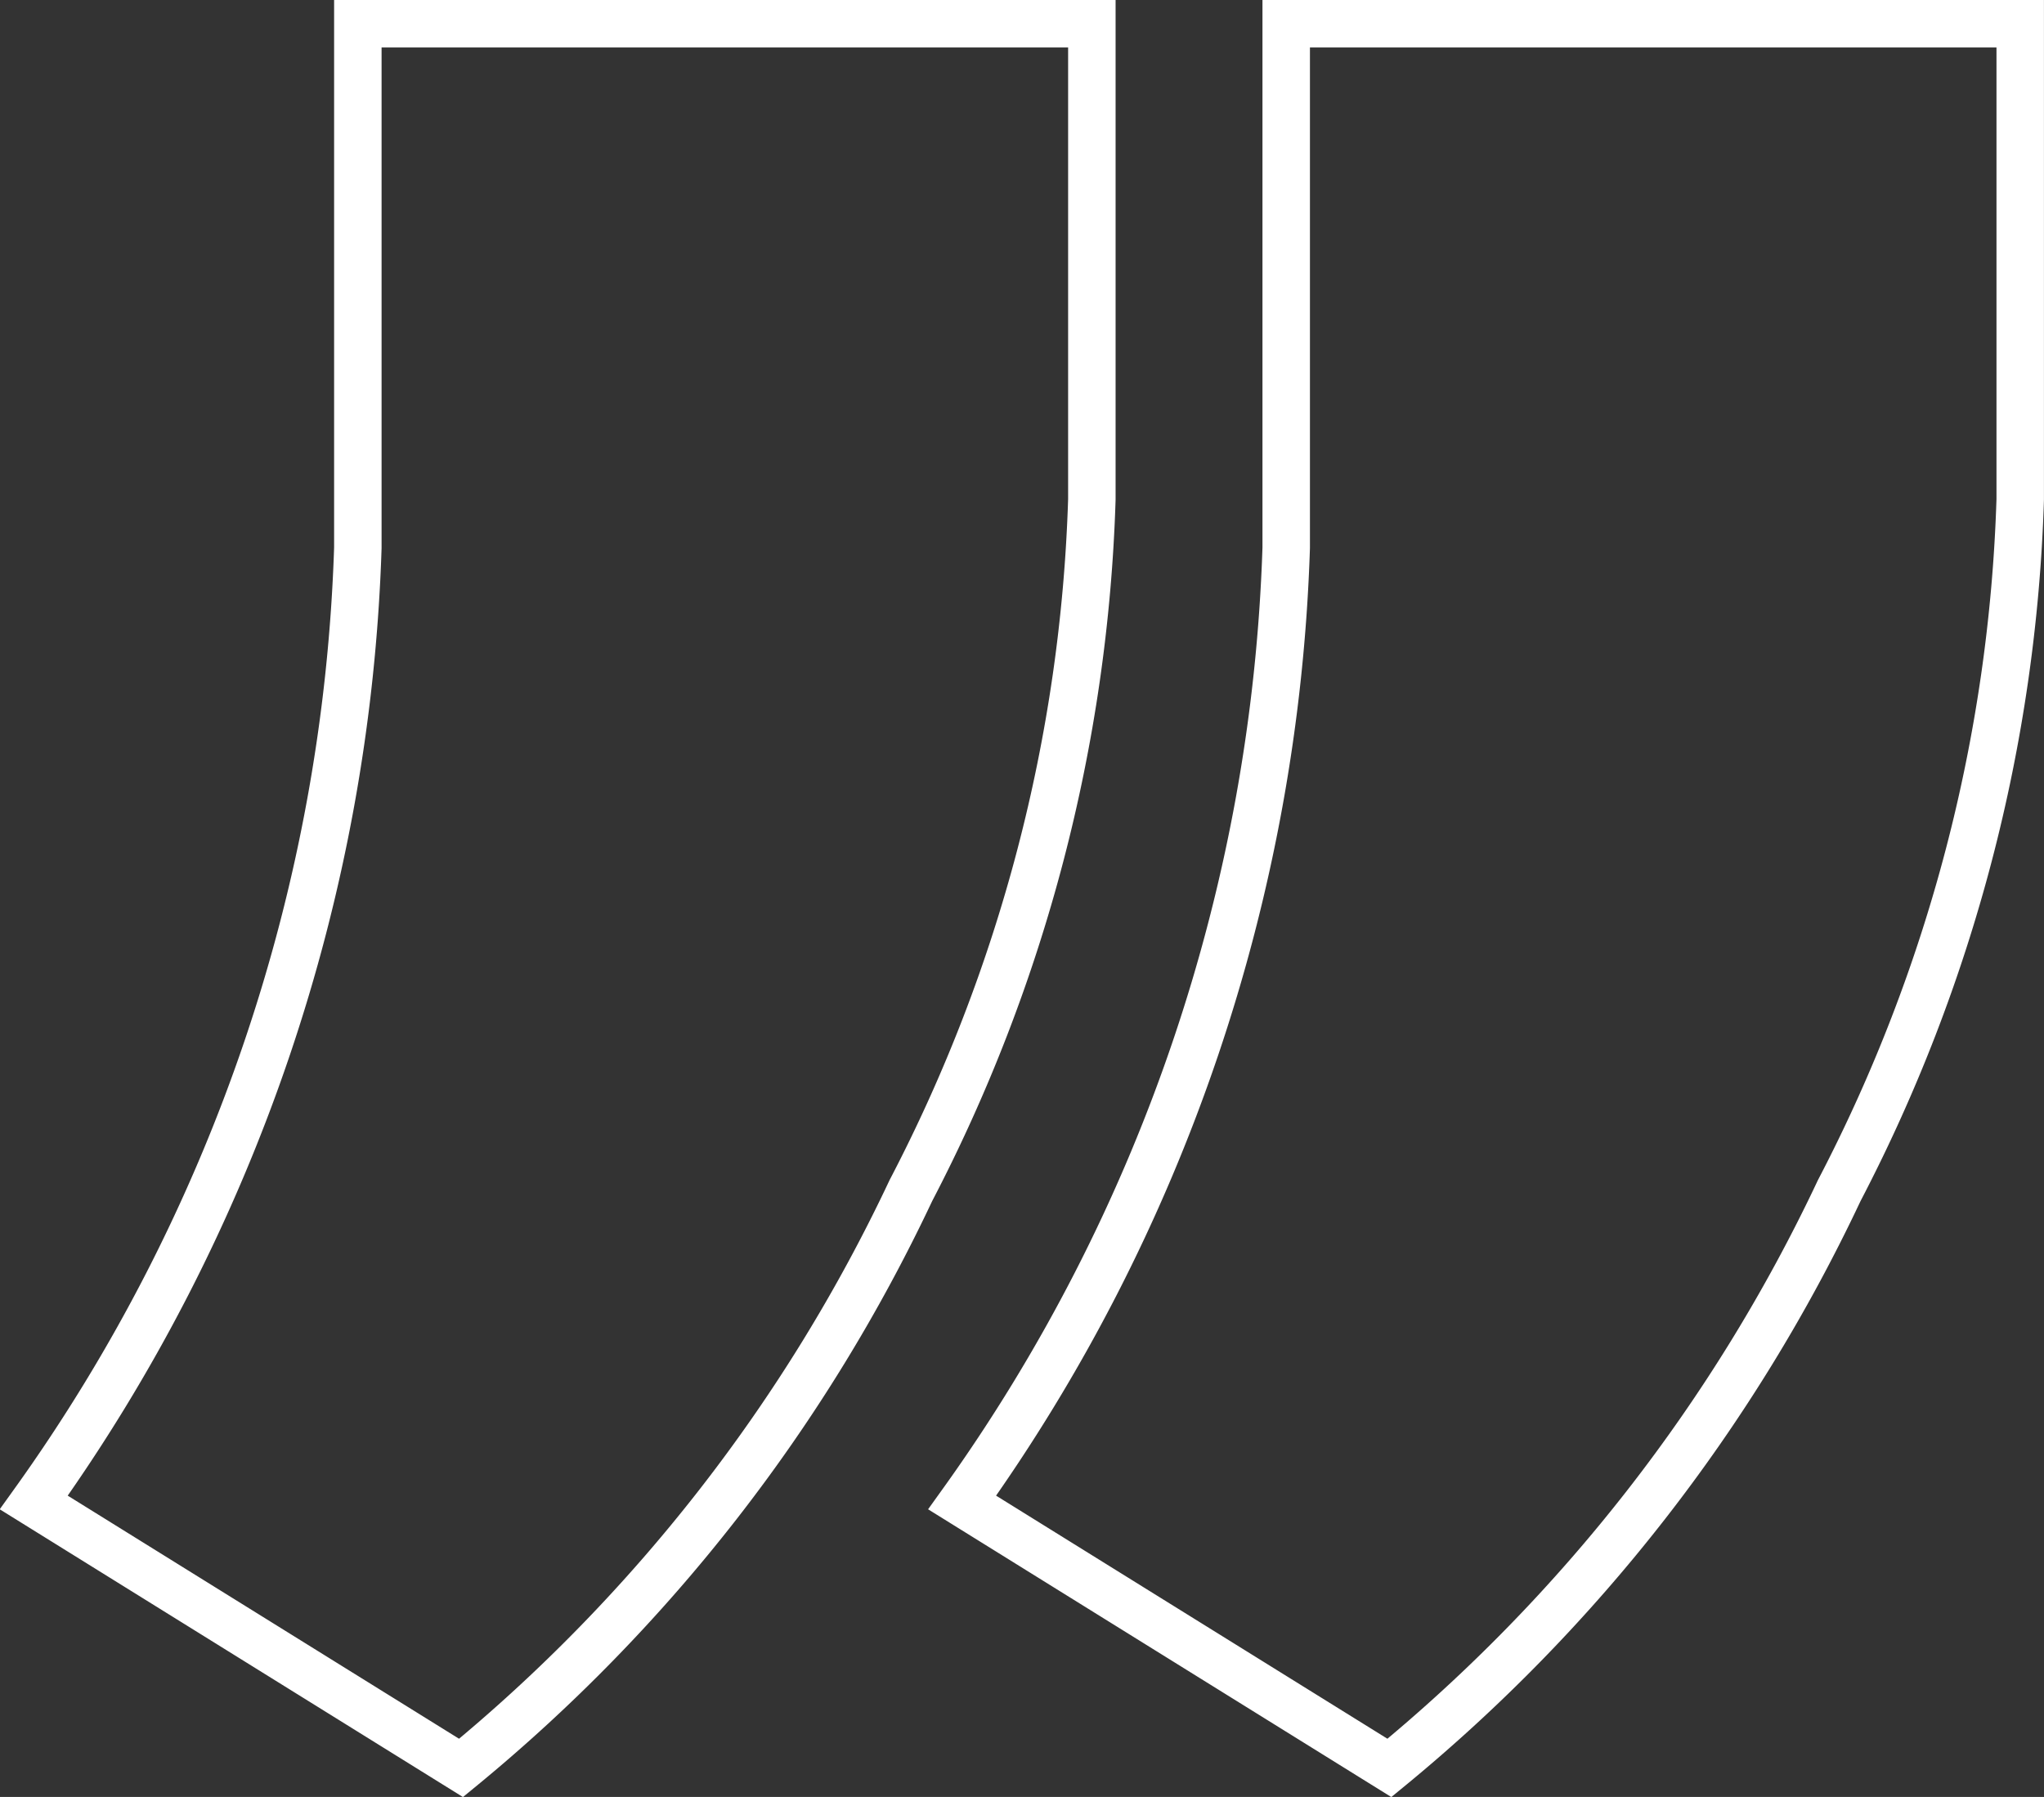 <?xml version="1.0" encoding="UTF-8"?>
<svg xmlns="http://www.w3.org/2000/svg" width="43.057" height="37.854" viewBox="0 0 43.057 37.854">
  <rect x="0" y="0" width="43.057" height="37.854" fill="#333333" stroke="none"/>
  <g transform="translate(-757.089 -4154.413)">
    <path d="M13.935,65.948l-9-5.591a36.52,36.52,0,0,0,6.826-20.114V29.205H27.223V39.226a33.737,33.737,0,0,1-3.812,14.559A35.064,35.064,0,0,1,13.935,65.948Z" transform="translate(772.422 4125.708)" fill="none" stroke="#fff" stroke-width="1"></path>
    <path d="M13.935,65.948l-9-5.591a36.52,36.52,0,0,0,6.826-20.114V29.205H27.223V39.226a33.737,33.737,0,0,1-3.812,14.559A35.064,35.064,0,0,1,13.935,65.948Z" transform="translate(752.866 4125.708)" fill="none" stroke="#fff" stroke-width="1"></path>
  </g>
</svg>
